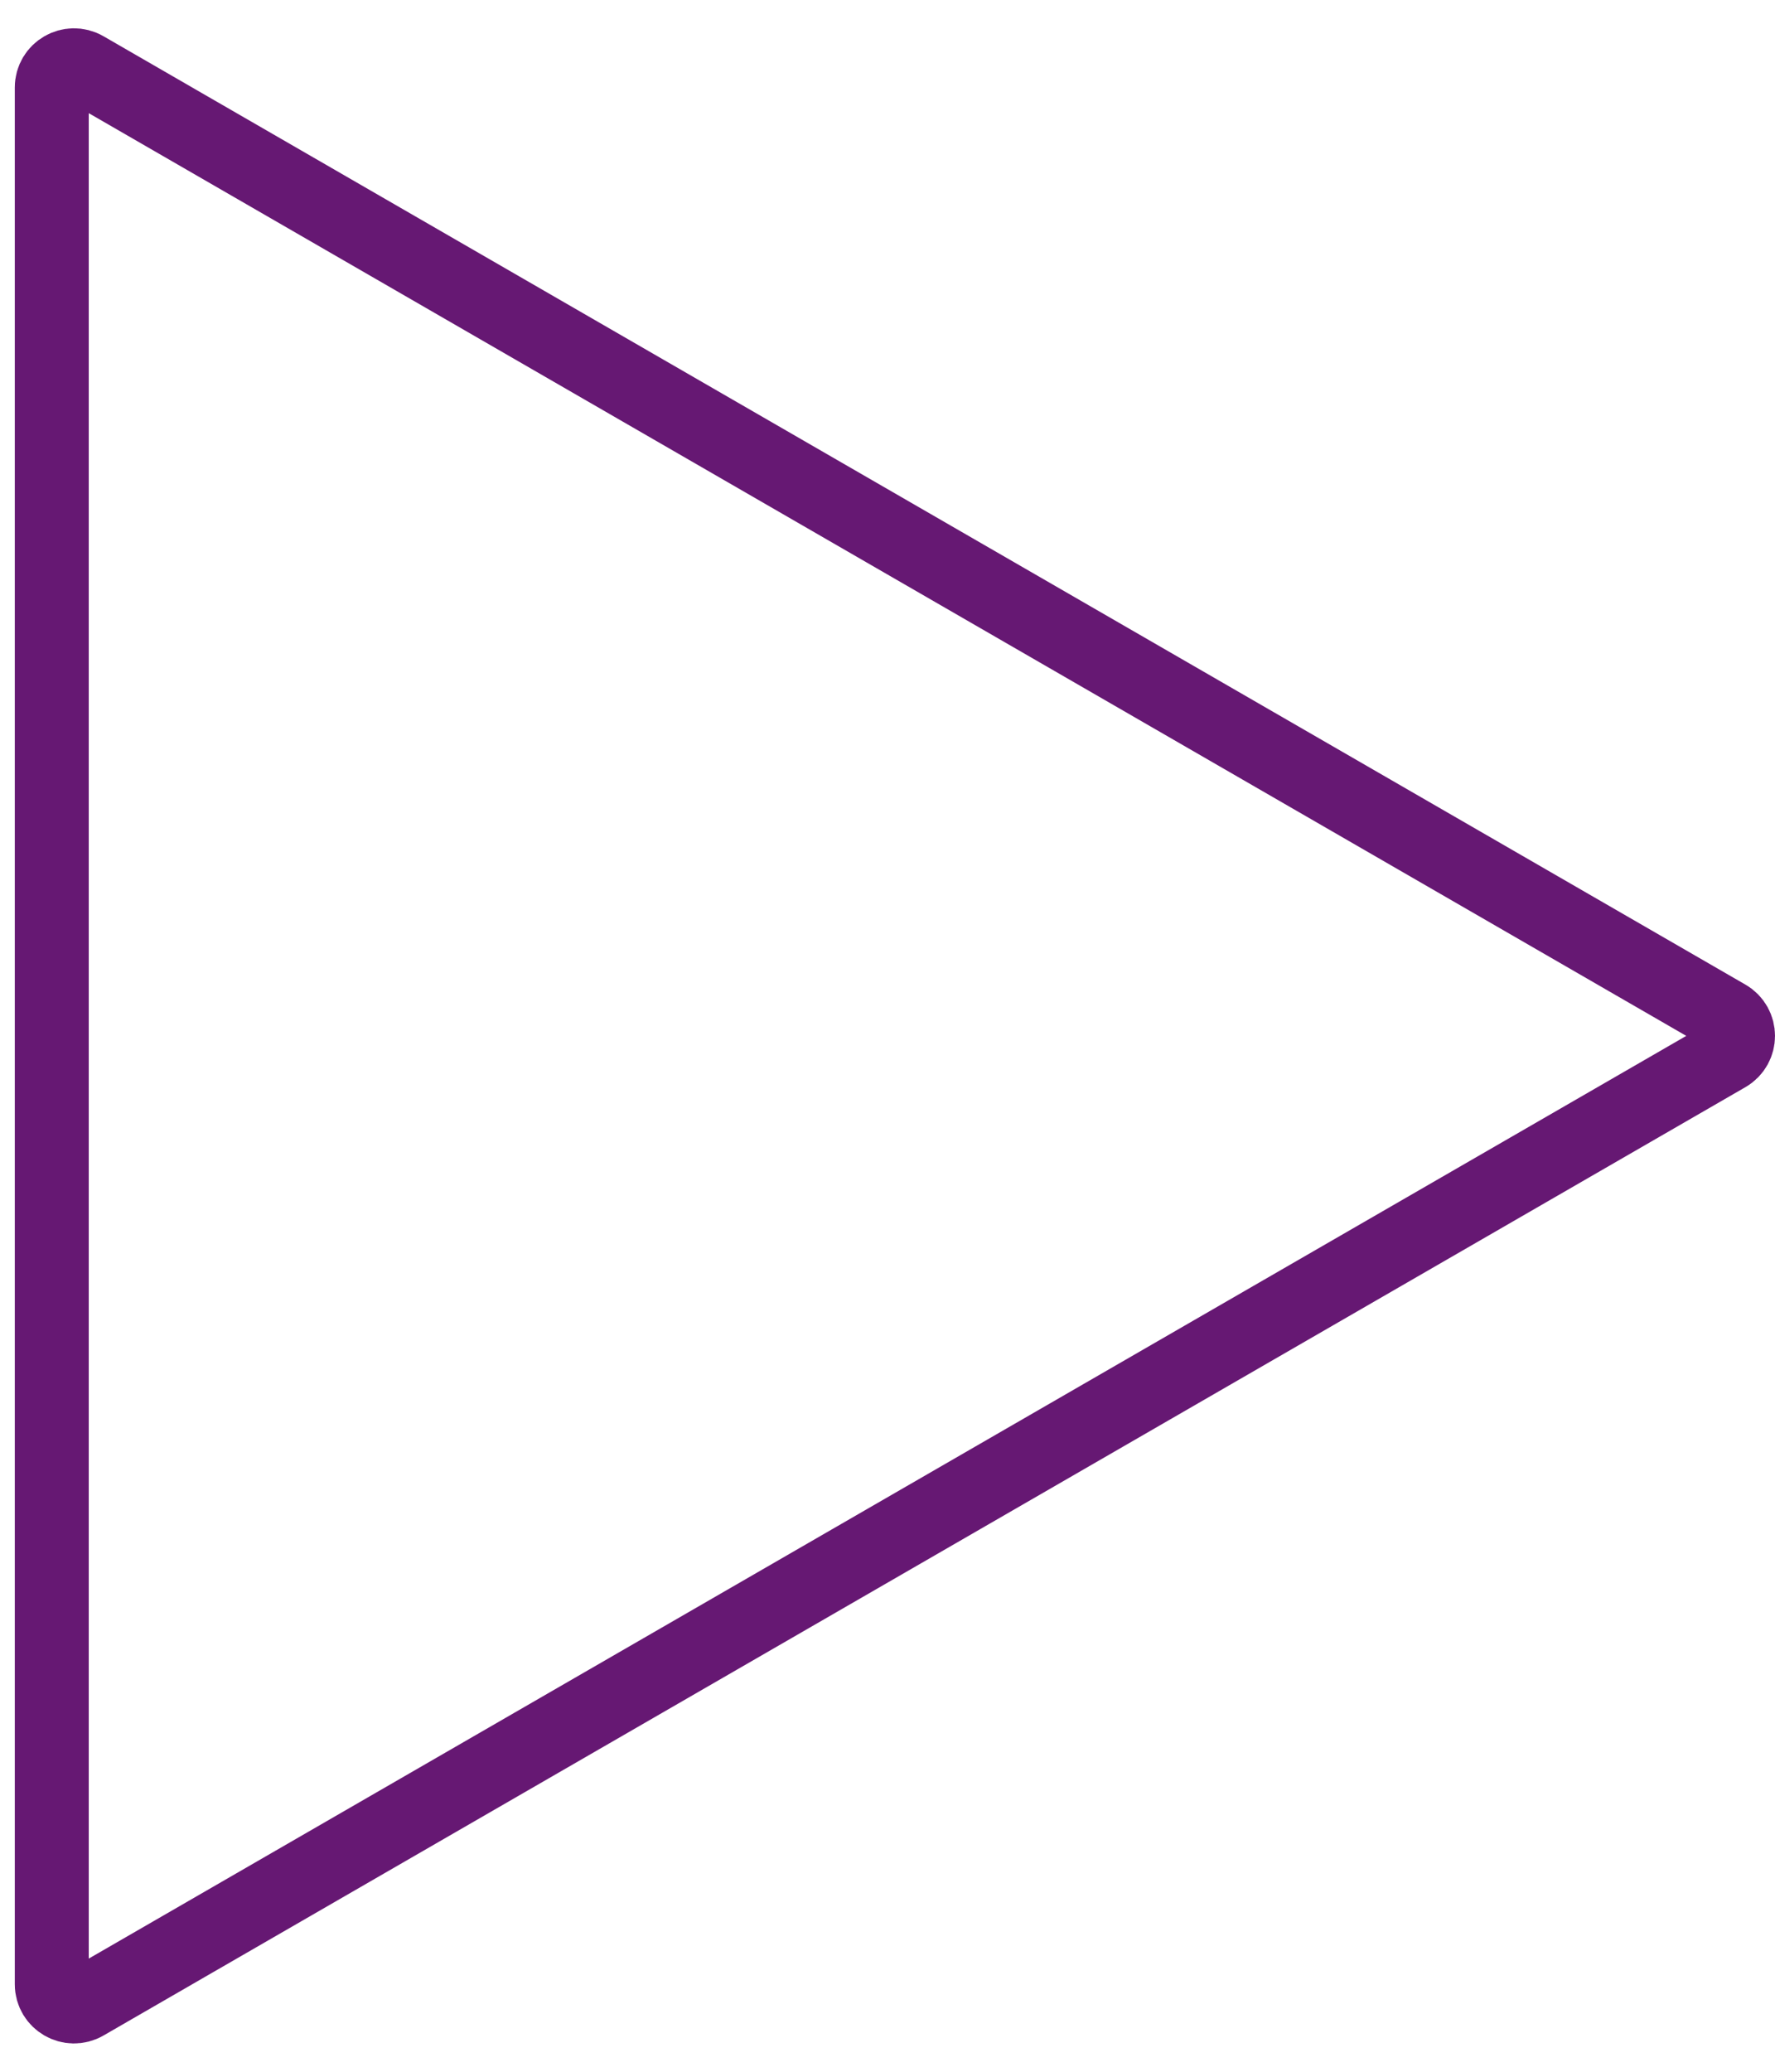 <?xml version="1.0" encoding="UTF-8"?> <svg xmlns="http://www.w3.org/2000/svg" width="60" height="70" viewBox="0 0 60 70" fill="none"> <path d="M58.375 34.35C58.875 34.639 58.875 35.361 58.375 35.65L2.875 67.692C2.375 67.981 1.75 67.62 1.75 67.043L1.75 2.957C1.75 2.38 2.375 2.019 2.875 2.308L58.375 34.35Z" stroke="#661873" stroke-width="2.5"></path> </svg> 